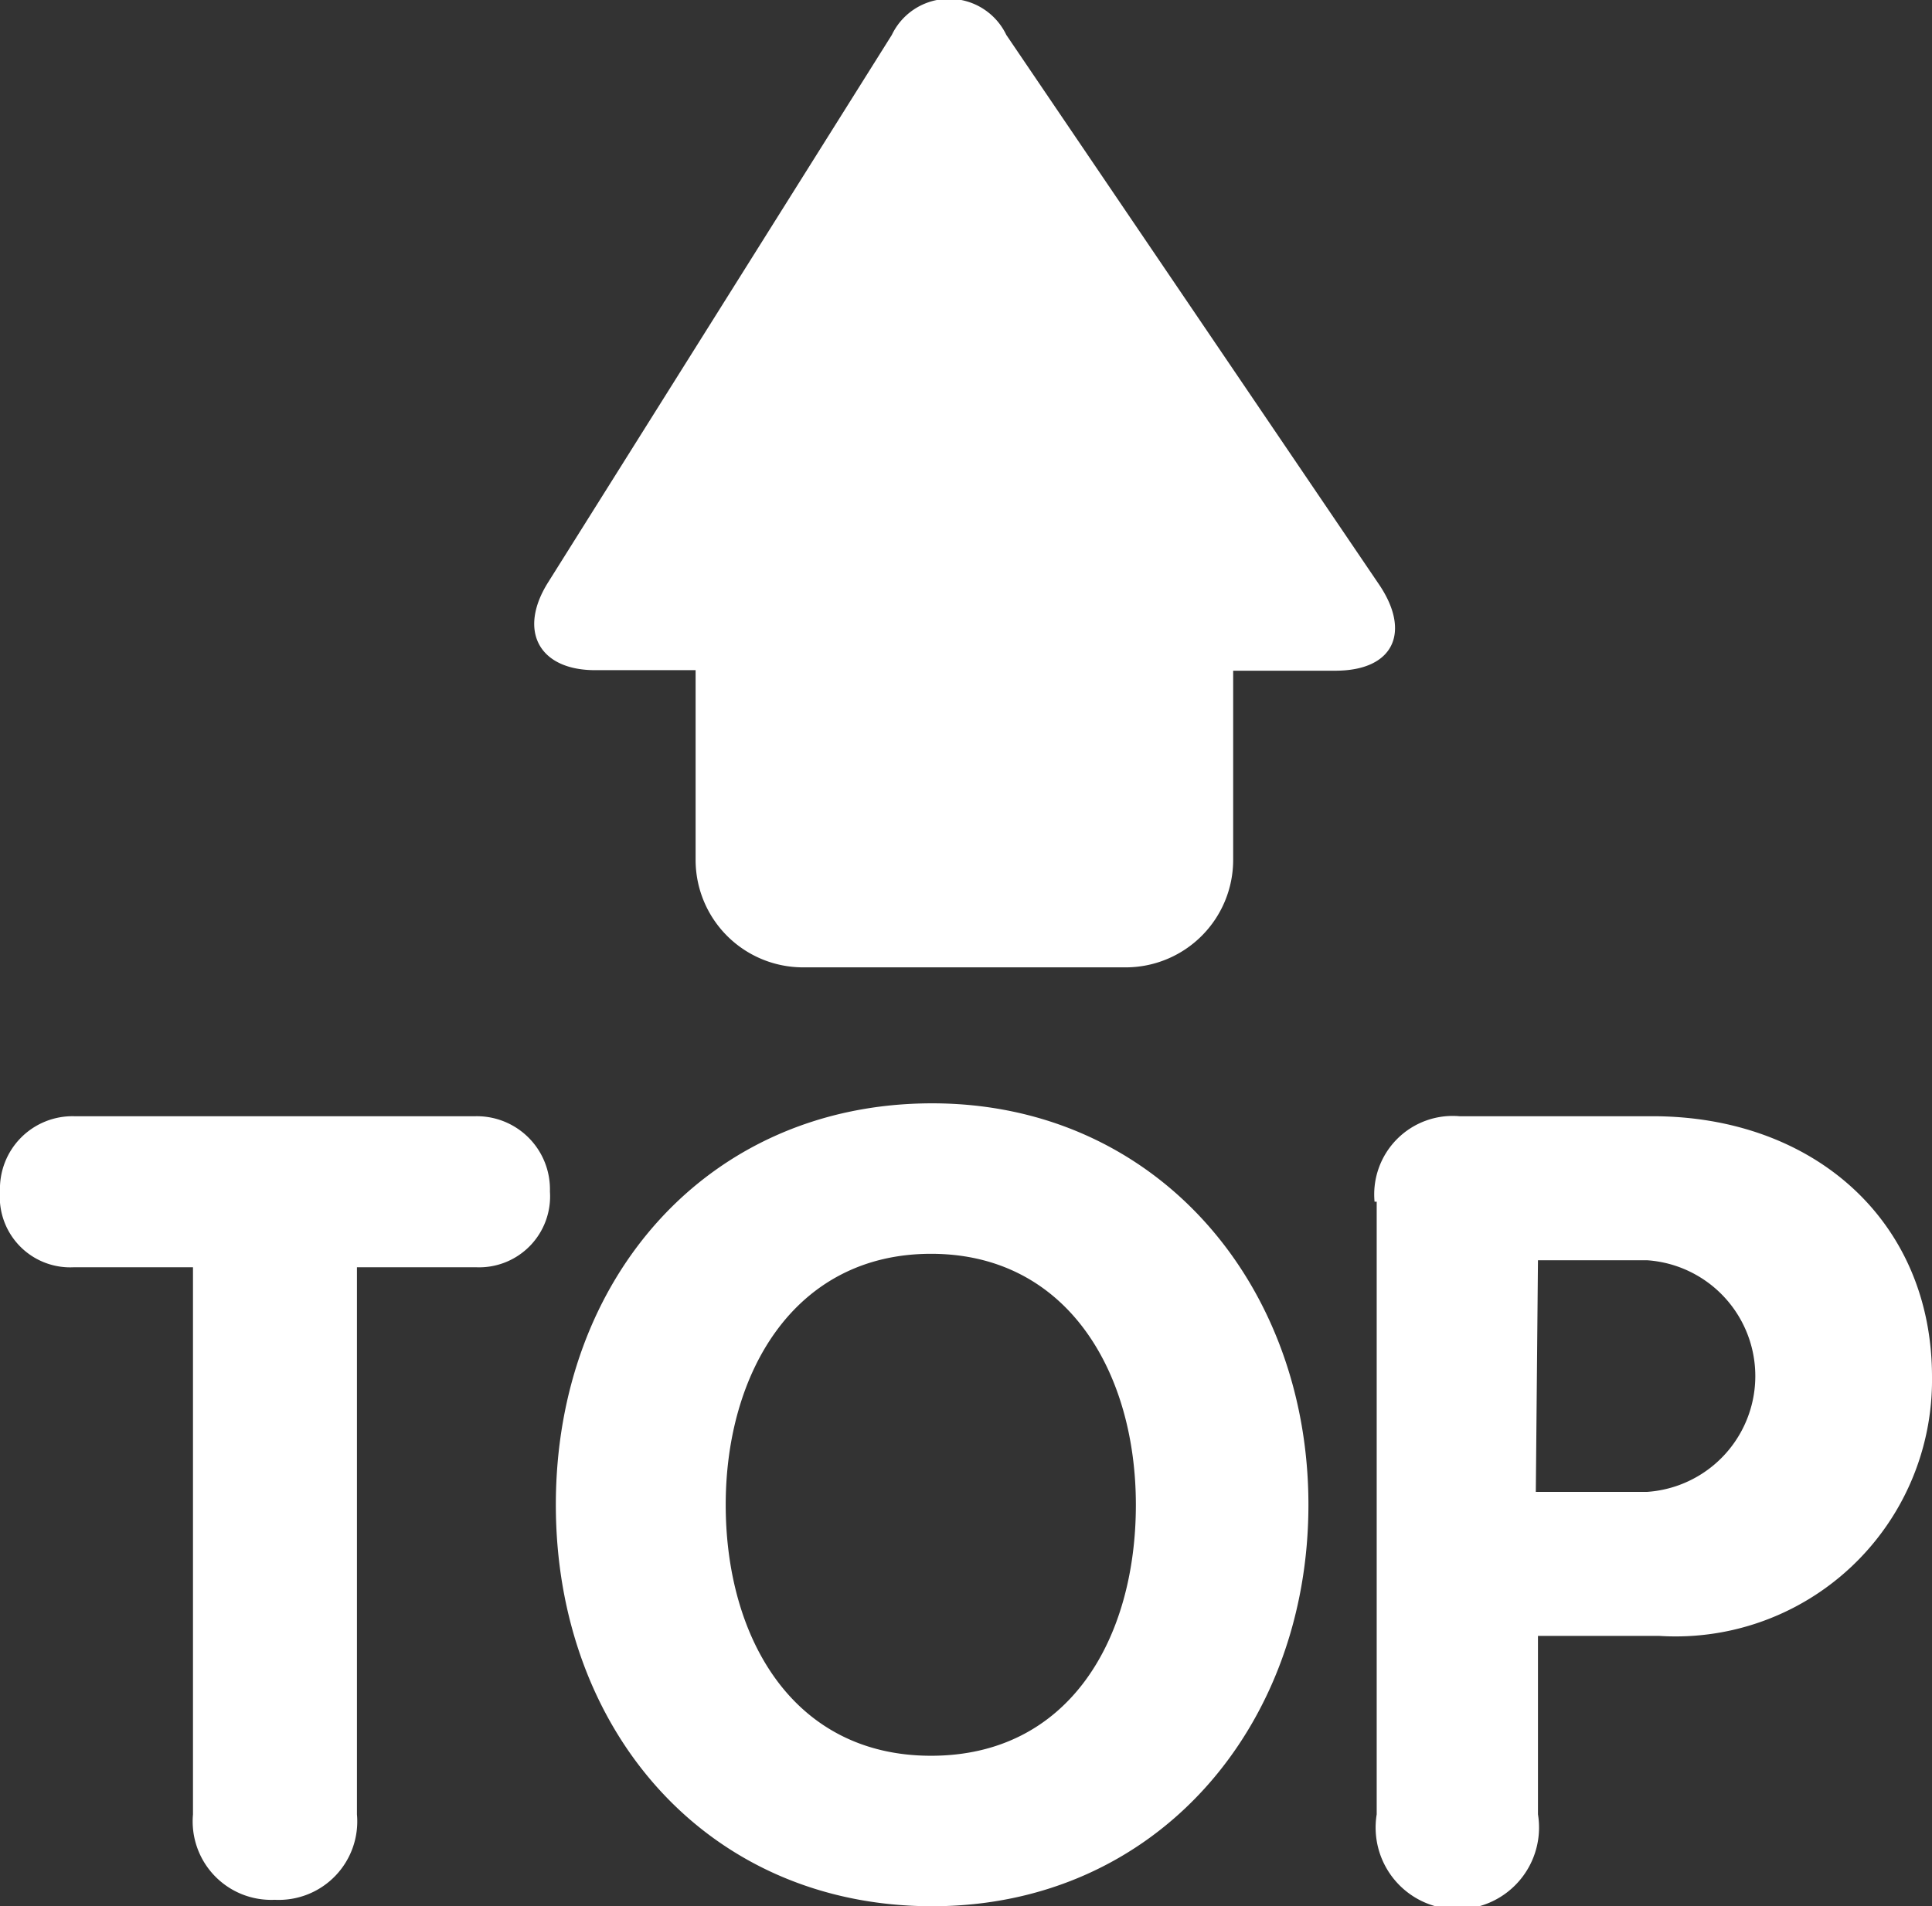 <svg id="Layer_1" data-name="Layer 1" xmlns="http://www.w3.org/2000/svg" viewBox="0 0 35.94 35.47"><rect x="0" y="0" width="35.94" height="35.47" fill="#333333" stroke="none"/><defs><style>.cls-1{fill:#fff;}</style></defs><path class="cls-1" d="M25.71,10.87,18.78.65a1.18,1.18,0,0,0-2.13,0L10.26,10.83c-.57.9-.18,1.64.87,1.64H13V16a2,2,0,0,0,2,2h6a2,2,0,0,0,2-2V12.48h1.9C26,12.48,26.31,11.75,25.71,10.87ZM3.65,23.58H1.44A1.31,1.31,0,0,1,.06,22.17a1.35,1.35,0,0,1,1.38-1.4H8.91a1.36,1.36,0,0,1,1.38,1.4,1.32,1.32,0,0,1-1.38,1.41H6.7V33.76a1.46,1.46,0,0,1-1.53,1.59,1.46,1.46,0,0,1-1.52-1.59V23.58ZM10.4,28c0-4.22,2.84-7.47,7-7.47s7,3.35,7,7.47-2.82,7.47-7,7.47S10.4,32.2,10.4,28Zm10.79,0c0-2.46-1.27-4.67-3.81-4.67S13.56,25.54,13.56,28s1.24,4.67,3.82,4.67S21.19,30.48,21.19,28Zm4.44-5.64a1.46,1.46,0,0,1,1.58-1.59H30.8c3,0,5.2,1.95,5.2,4.85a4.77,4.77,0,0,1-5.07,4.82H28.67v3.32a1.52,1.52,0,1,1-3,0V22.36Zm3,5.4h2.07a2.16,2.16,0,0,0,0-4.31H28.67Z" transform="translate(-0.06 0)"/></svg>